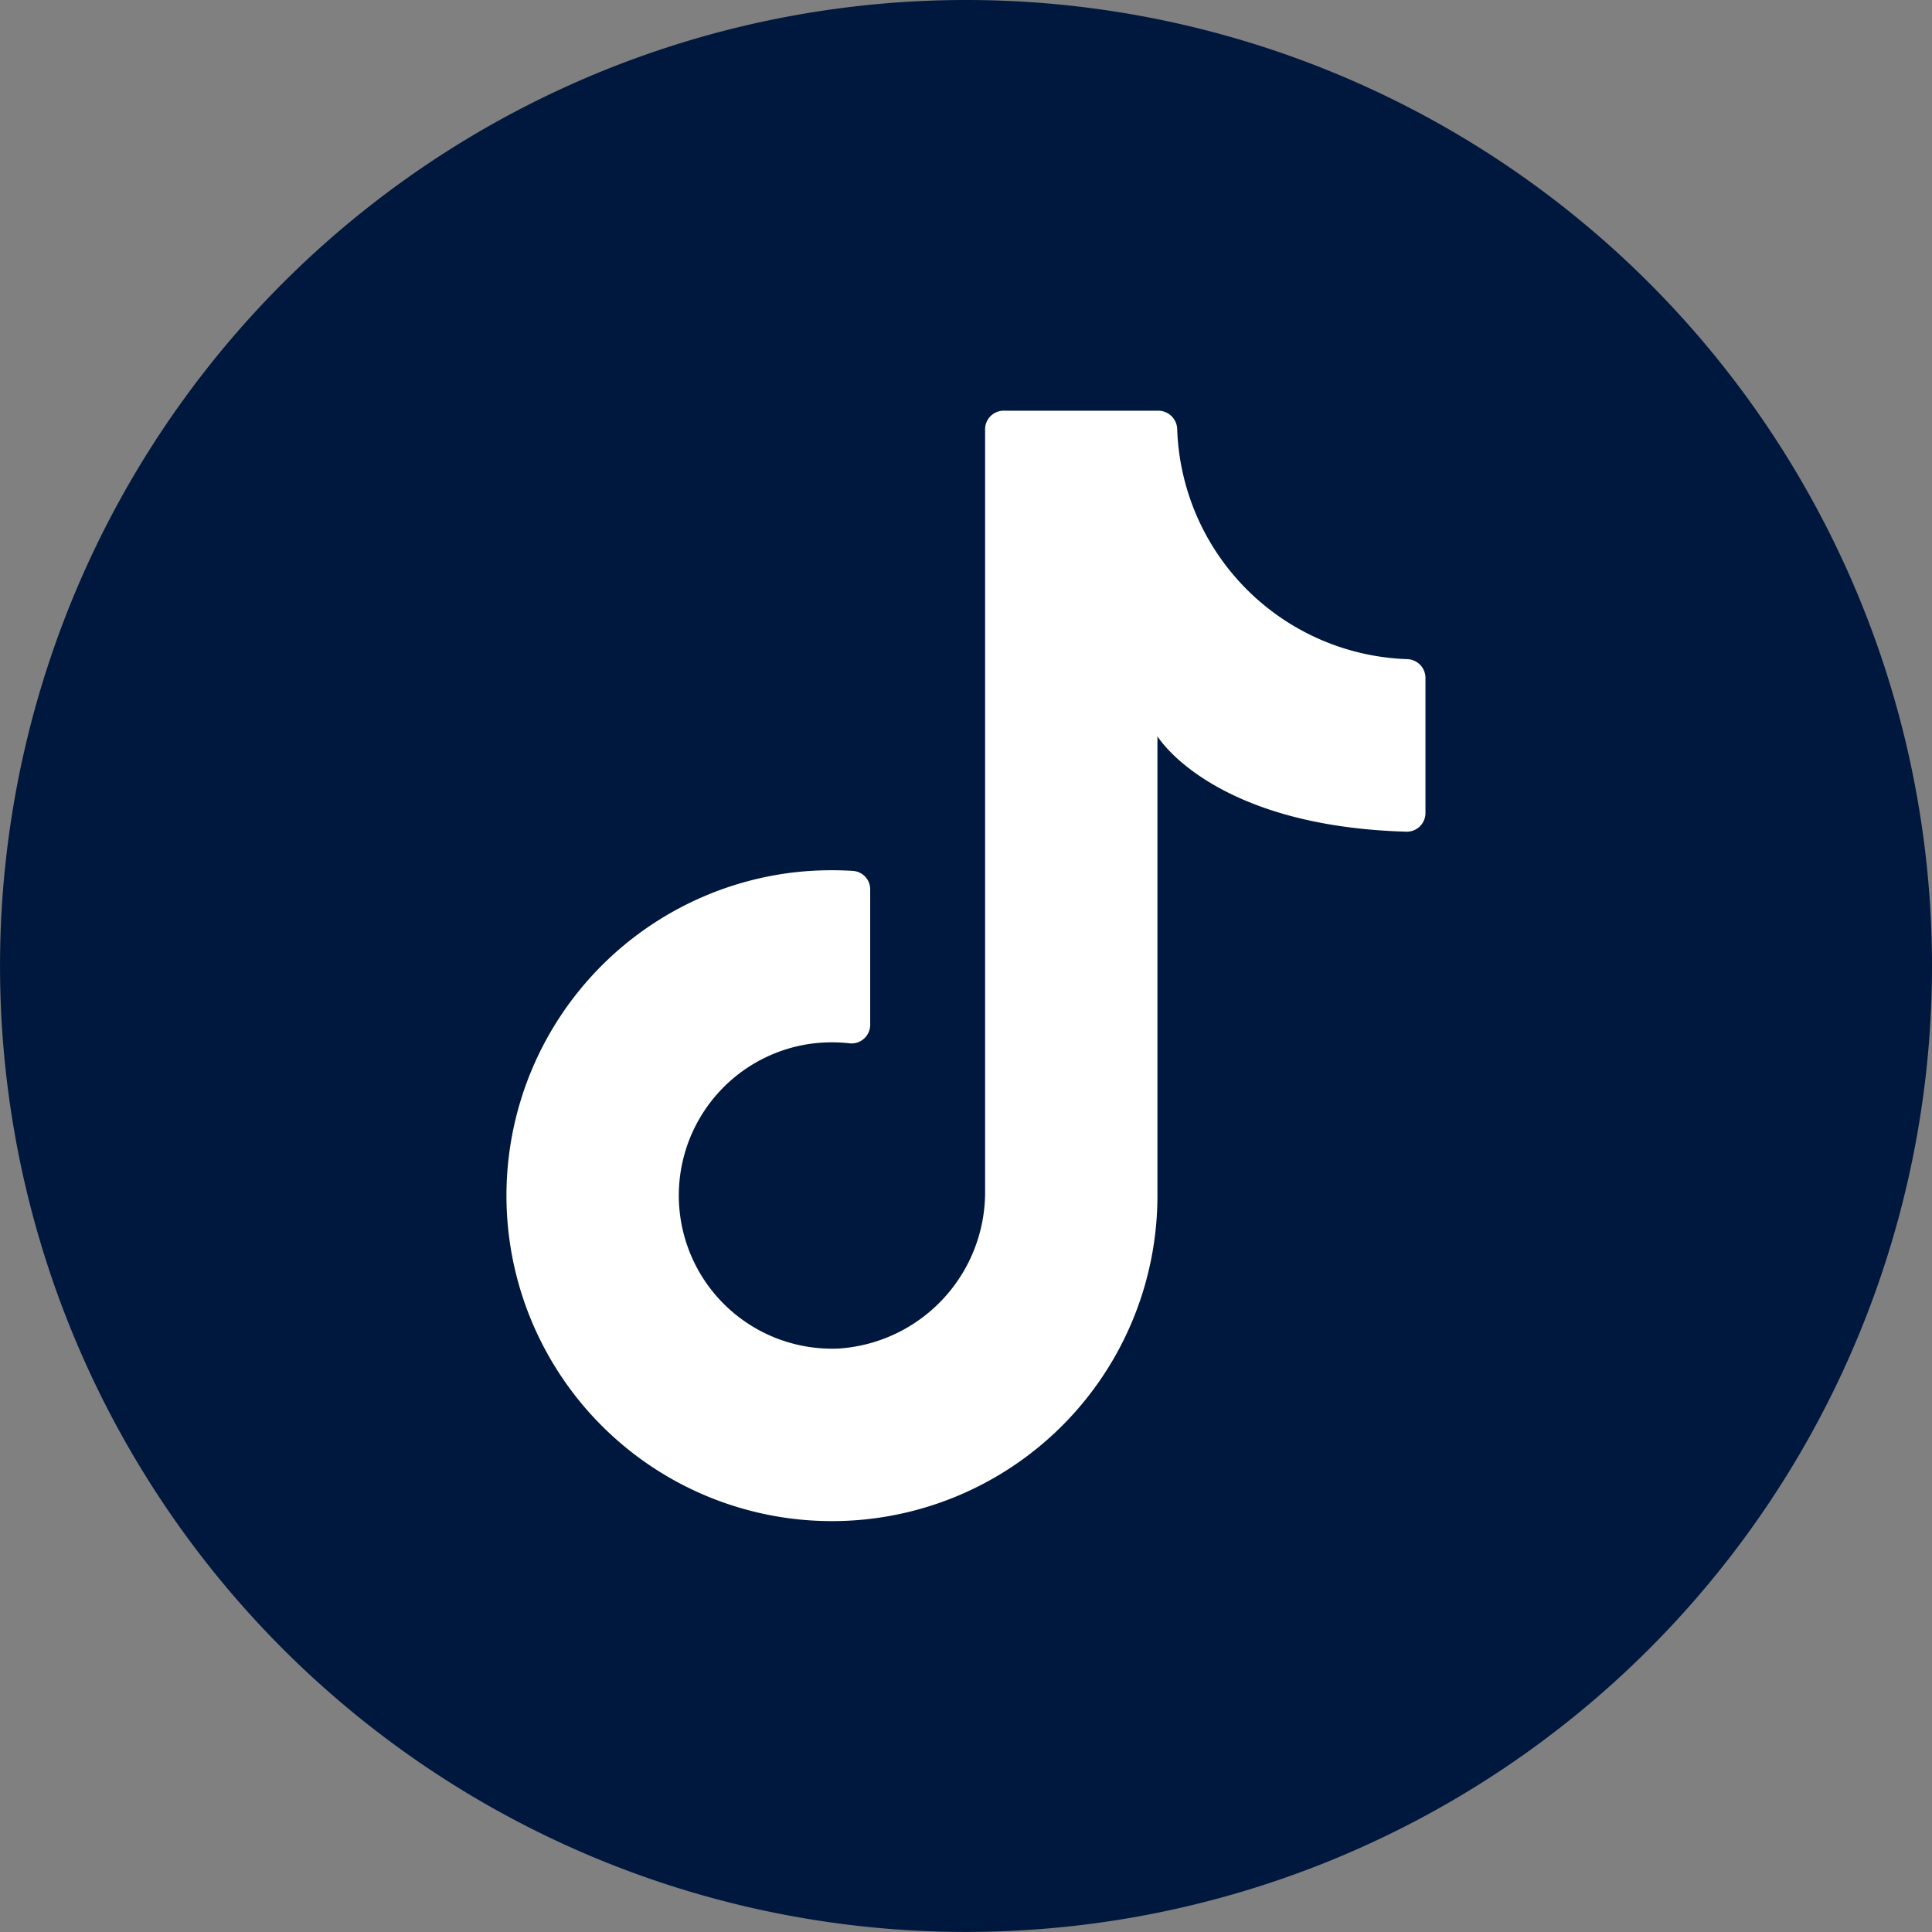 <svg id="Grupo_804" data-name="Grupo 804" xmlns="http://www.w3.org/2000/svg" xmlns:xlink="http://www.w3.org/1999/xlink" width="29.293" height="29.293" viewBox="0 0 29.293 29.293">
  <rect x="0" y="0" width="29.293" height="29.293" fill="#808080" stroke="none"/>
  <defs>
    <clipPath id="clip-path">
      <rect id="Rectángulo_605" data-name="Rectángulo 605" width="29.293" height="29.293" fill="none"/>
    </clipPath>
  </defs>
  <g id="Grupo_803" data-name="Grupo 803" transform="translate(0 0)" clip-path="url(#clip-path)">
    <path id="Trazado_7275" data-name="Trazado 7275" d="M29.293,14.646A14.646,14.646,0,0,1,14.647,29.292h0A14.646,14.646,0,1,1,14.646,0h0A14.646,14.646,0,0,1,29.293,14.646Z" transform="translate(0 0)" fill="#00183d"/>
    <path id="Trazado_7276" data-name="Trazado 7276" d="M21.091,21.293V14.036s.818,1.364,3.776,1.447a.283.283,0,0,0,.288-.283V13.149a.285.285,0,0,0-.274-.282,3.613,3.613,0,0,1-3.491-3.5A.288.288,0,0,0,21.1,9.1H18.761a.282.282,0,0,0-.283.282V20.919a2.377,2.377,0,0,1-2.209,2.4,2.323,2.323,0,0,1-.447-4.619,2.4,2.4,0,0,1,.594-.009.283.283,0,0,0,.32-.279V16.36a.28.28,0,0,0-.257-.282,5.09,5.09,0,0,0-.9.022A4.935,4.935,0,1,0,21.091,21" transform="translate(-3.542 -2.873)" fill="#fff"/>
  </g>
</svg>
